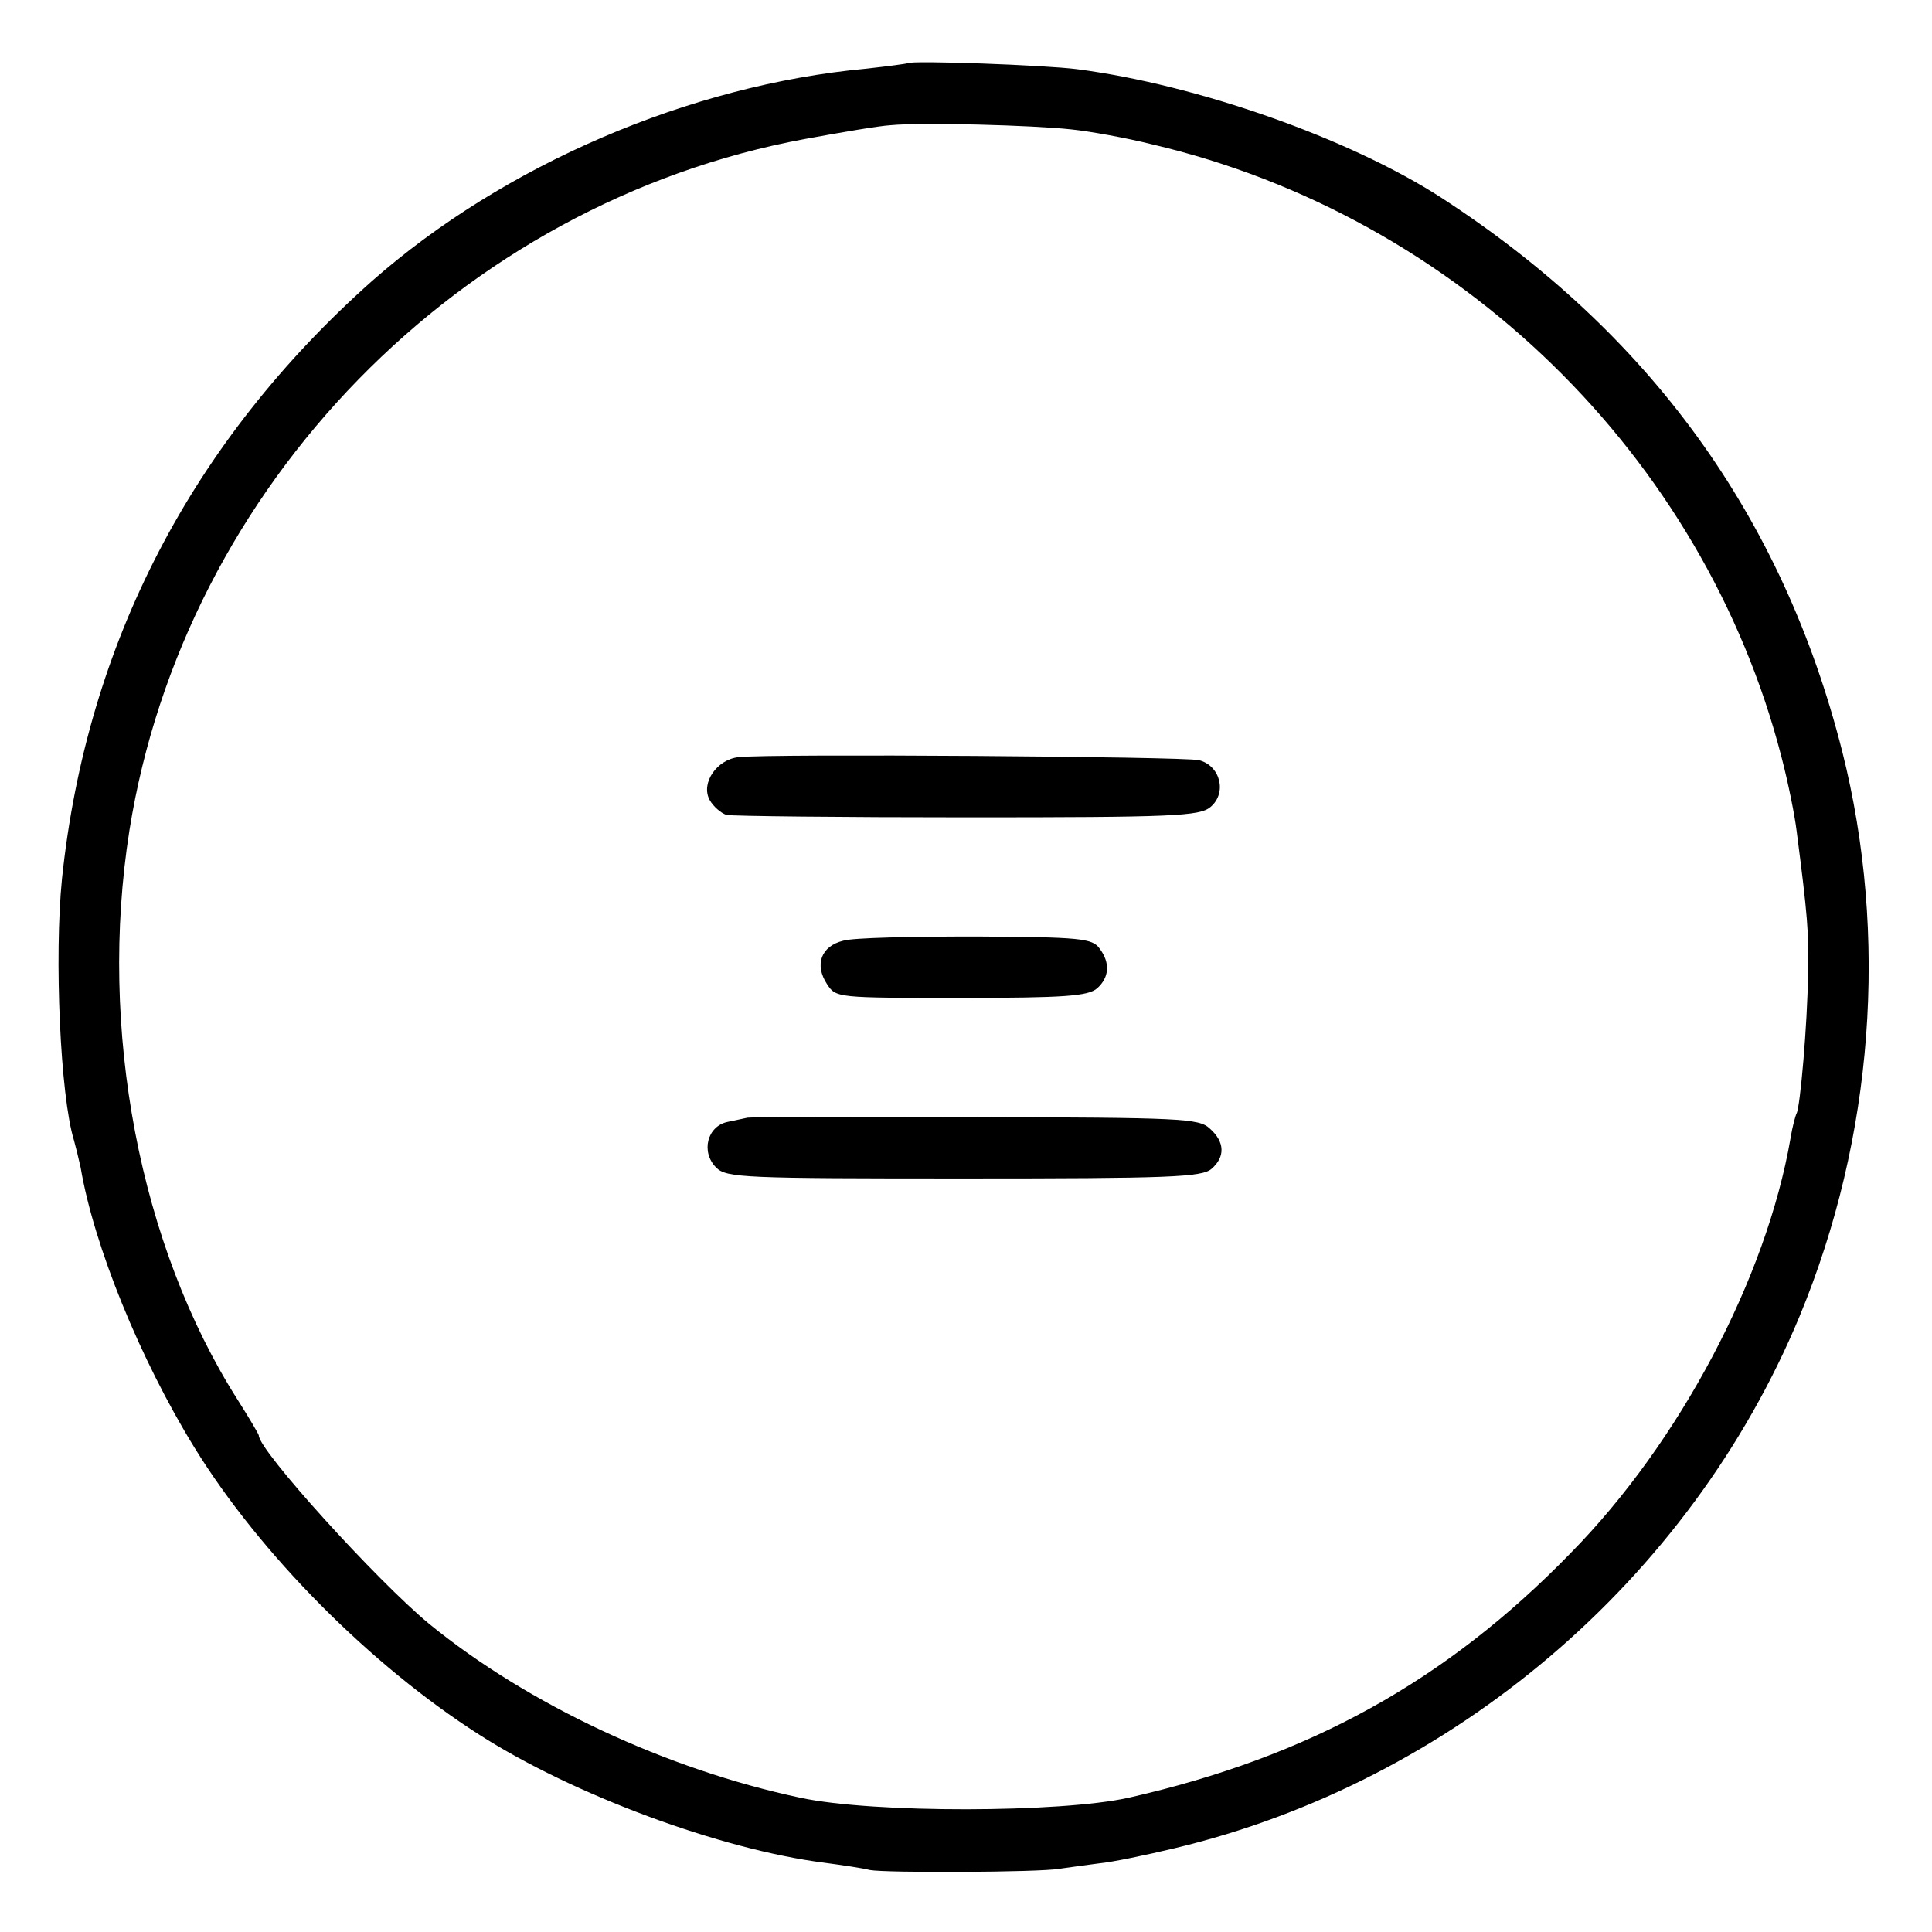 <?xml version="1.0" standalone="no"?>
<!DOCTYPE svg PUBLIC "-//W3C//DTD SVG 20010904//EN"
 "http://www.w3.org/TR/2001/REC-SVG-20010904/DTD/svg10.dtd">
<svg version="1.0" xmlns="http://www.w3.org/2000/svg"
 width="321pt" height="321pt" viewBox="0 0 321 321"
 preserveAspectRatio="xMidYMid meet">
<g transform="translate(0,321) scale(0.1,-0.1)"
fill="#000000" stroke="none">
<path d="M1508 3105 c-2 -1 -32 -5 -68 -9 -294 -27 -603 -160 -822 -353 -299
-266 -474 -602 -515 -993 -13 -129 -3 -361 20 -435 3 -11 8 -31 11 -45 22
-130 99 -319 189 -465 109 -177 293 -362 473 -477 156 -100 401 -191 574 -213
30 -4 64 -9 75 -12 26 -5 282 -4 315 2 14 2 43 6 66 9 22 2 79 14 125 25 462
110 857 446 1039 884 123 297 148 632 71 938 -99 391 -320 696 -667 921 -152
98 -404 187 -604 213 -54 7 -276 15 -282 10z m272 -110 c30 -3 91 -14 135 -25
507 -119 916 -517 1045 -1018 11 -42 22 -97 25 -122 18 -139 21 -172 19 -240
-1 -81 -13 -220 -19 -230 -2 -4 -7 -22 -10 -41 -40 -232 -184 -505 -365 -689
-207 -213 -435 -339 -735 -407 -113 -25 -424 -26 -545 0 -222 47 -453 155
-617 289 -86 71 -283 288 -283 313 0 2 -16 29 -35 59 -163 256 -232 617 -180
946 91 573 550 1043 1122 1149 60 11 124 22 143 23 51 5 236 0 300 -7z"/>
<path d="M1227 1952 c-36 -4 -63 -43 -48 -71 6 -11 19 -22 28 -25 10 -2 190
-4 401 -4 341 0 385 2 403 17 28 23 17 69 -19 78 -26 6 -713 11 -765 5z"/>
<path d="M1401 1647 c-37 -9 -48 -40 -27 -72 15 -23 16 -23 223 -23 173 0 211
3 226 16 20 18 22 42 4 66 -12 17 -32 19 -205 20 -106 0 -205 -2 -221 -7z"/>
<path d="M1242 1353 c-4 -1 -19 -4 -33 -7 -34 -7 -45 -50 -19 -76 17 -17 47
-18 412 -18 340 0 395 2 411 16 23 20 22 45 -3 67 -18 17 -48 18 -390 19 -203
1 -373 0 -378 -1z"/>
</g>
</svg>
